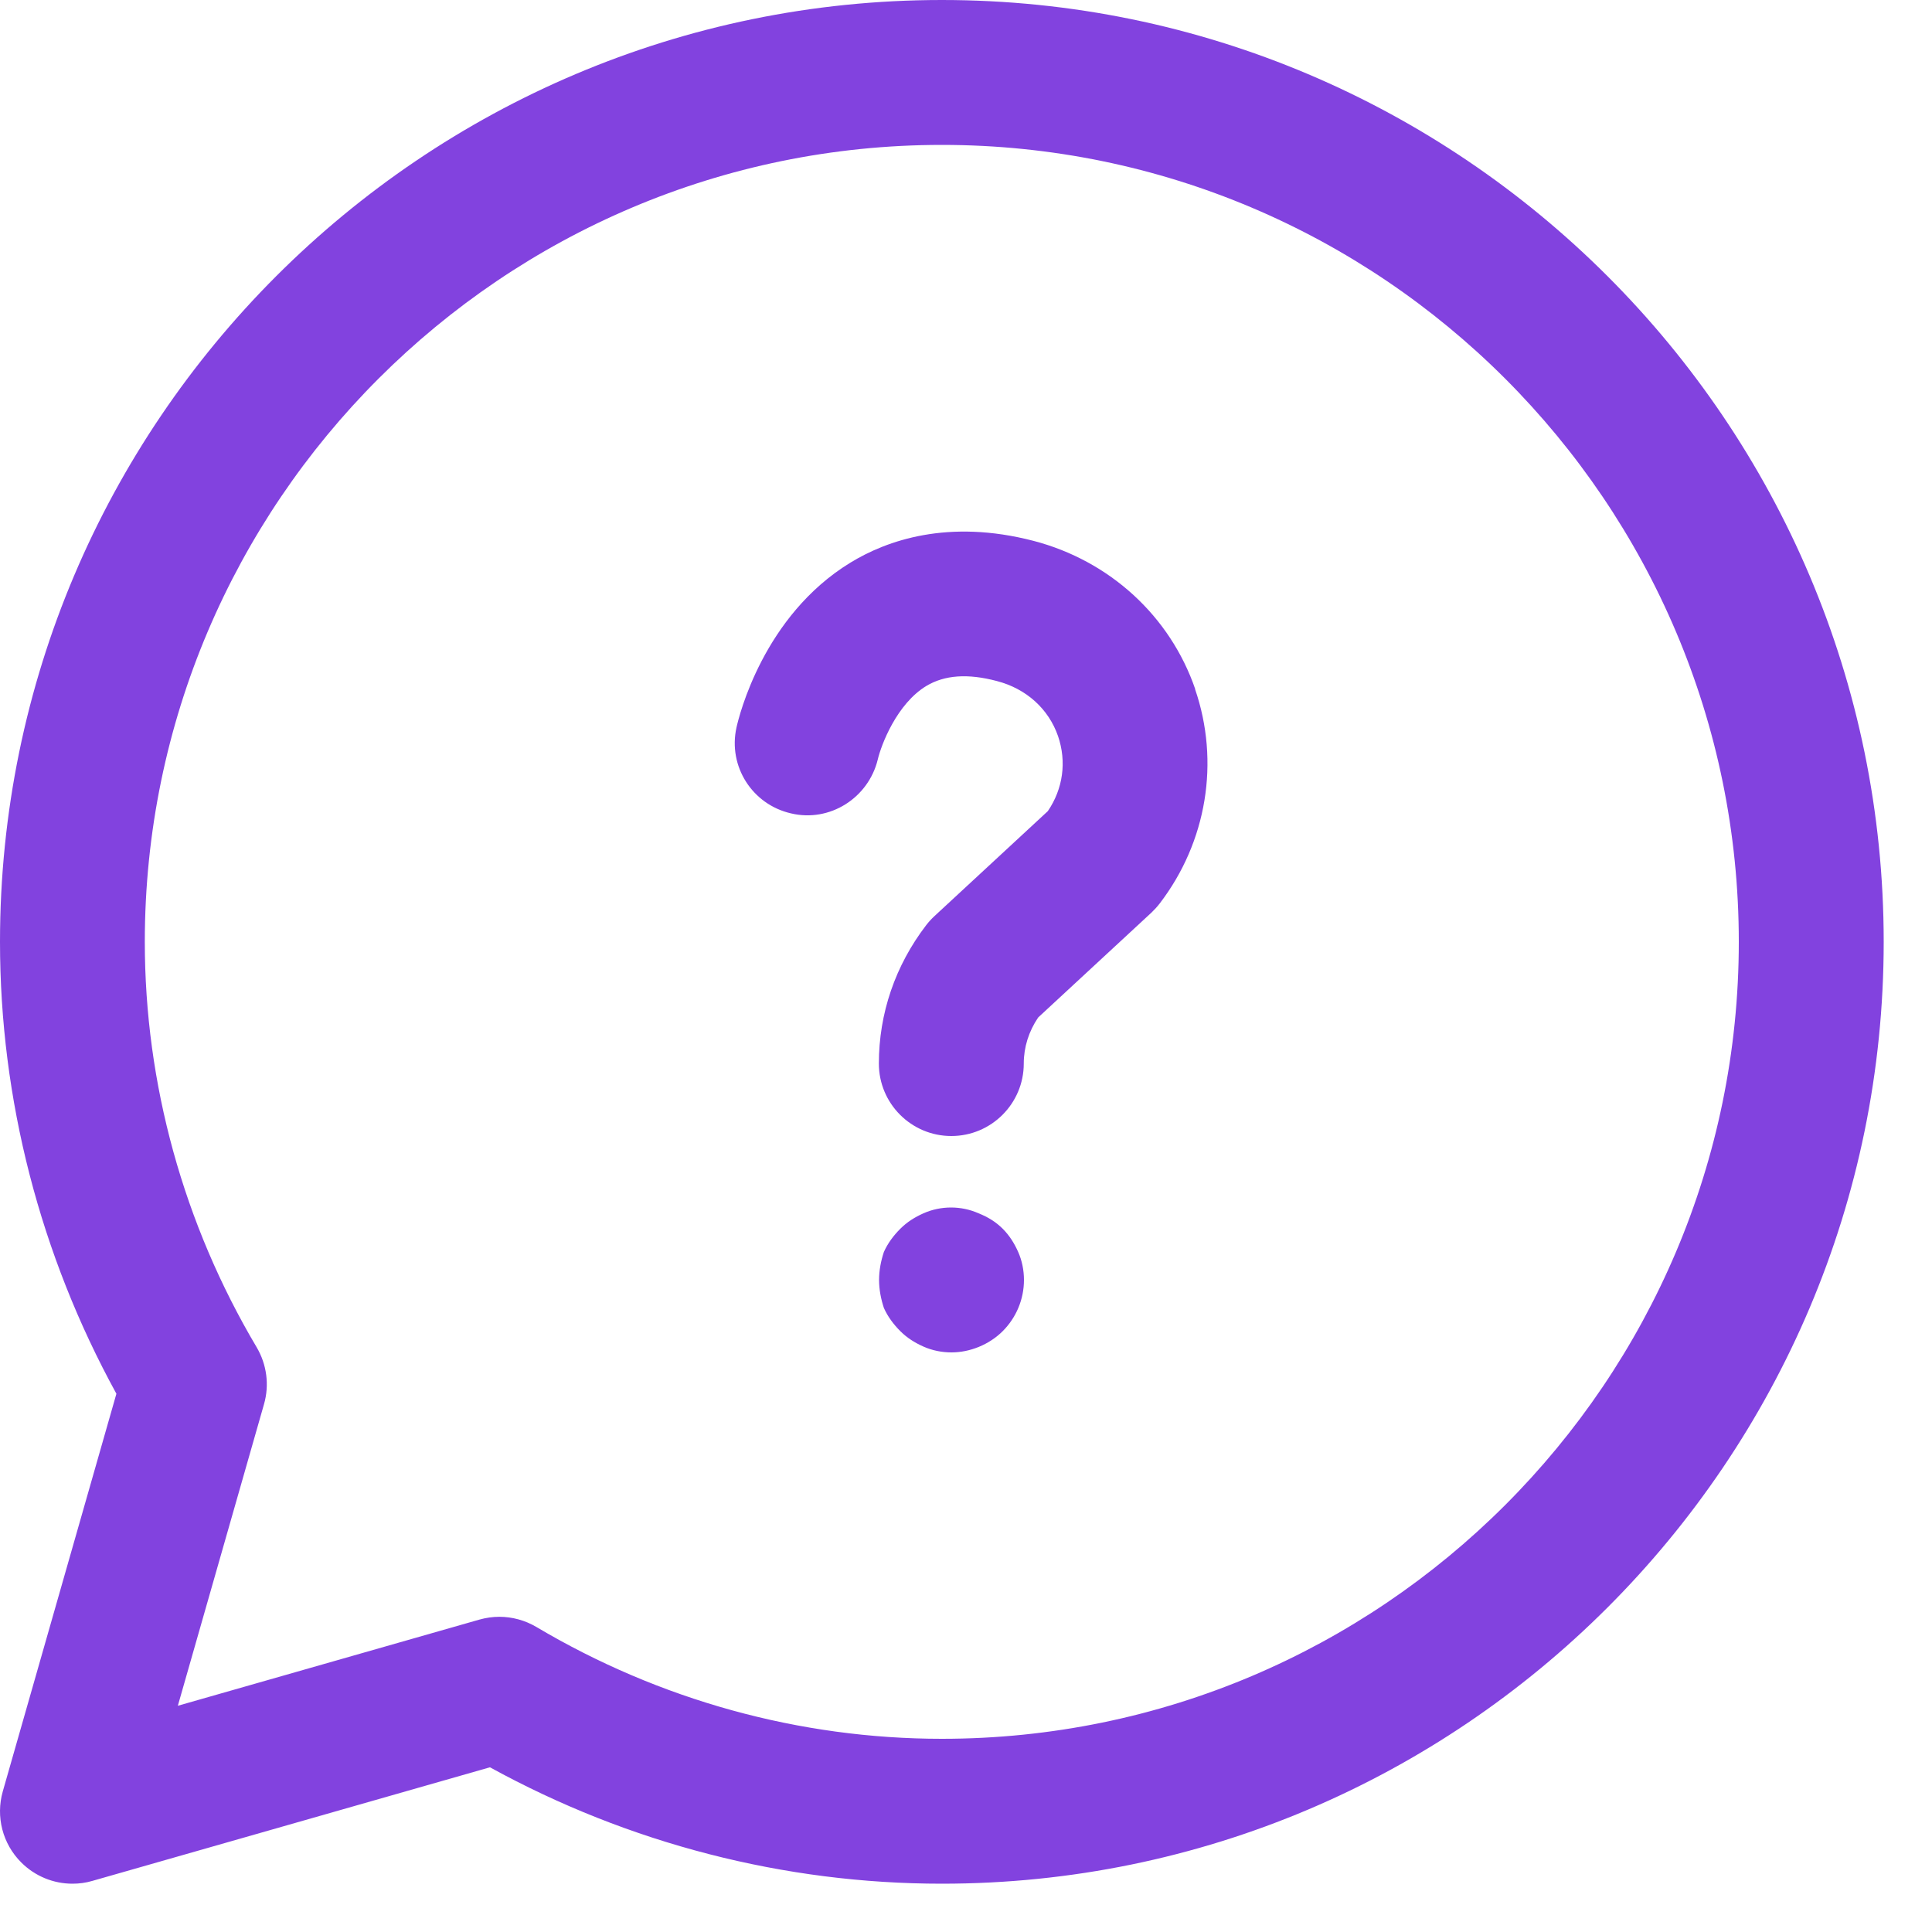 <svg width="20" height="20" viewBox="0 0 20 20" fill="none" xmlns="http://www.w3.org/2000/svg">
<path d="M9.75 0C4.374 0 0 4.374 0 9.75C0 11.38 0.416 12.99 1.205 14.428L0.029 18.544C-0.046 18.806 0.027 19.088 0.22 19.28C0.363 19.423 0.554 19.5 0.75 19.5C0.819 19.5 0.888 19.491 0.956 19.471L5.072 18.295C6.51 19.085 8.12 19.5 9.75 19.5C15.126 19.5 19.5 15.126 19.5 9.75C19.5 4.374 15.126 0 9.75 0ZM9.75 18C8.28 18 6.829 17.6 5.552 16.842C5.435 16.773 5.302 16.737 5.169 16.737C5.1 16.737 5.031 16.747 4.963 16.766L1.841 17.658L2.733 14.536C2.79 14.338 2.762 14.125 2.657 13.947C1.9 12.671 1.499 11.219 1.499 9.749C1.5 5.201 5.201 1.5 9.75 1.5C14.299 1.5 18 5.201 18 9.75C18 14.299 14.299 18 9.75 18ZM10.54 12.96C10.58 13.05 10.6 13.15 10.6 13.25C10.6 13.45 10.52 13.64 10.38 13.78C10.24 13.92 10.04 14 9.85 14C9.75 14 9.65 13.98 9.56 13.94C9.47 13.9 9.39 13.85 9.32 13.78C9.25 13.71 9.19 13.63 9.15 13.54C9.12 13.45 9.1 13.35 9.1 13.25C9.1 13.15 9.12 13.05 9.15 12.96C9.19 12.87 9.25 12.79 9.32 12.72C9.39 12.65 9.47 12.6 9.56 12.56C9.74 12.48 9.95 12.48 10.13 12.56C10.23 12.6 10.31 12.65 10.38 12.72C10.45 12.79 10.5 12.87 10.54 12.96ZM12.371 7.133C12.63 7.886 12.493 8.716 12.005 9.353C11.979 9.387 11.95 9.418 11.92 9.447L10.747 10.533C10.649 10.678 10.598 10.841 10.598 11.01C10.598 11.424 10.262 11.76 9.848 11.76C9.434 11.76 9.098 11.424 9.098 11.01C9.098 10.492 9.267 9.996 9.588 9.577C9.614 9.543 9.643 9.512 9.674 9.483L10.847 8.397C11.005 8.165 11.043 7.885 10.953 7.621C10.855 7.338 10.624 7.129 10.319 7.05C10.017 6.97 9.779 6.988 9.591 7.1C9.283 7.285 9.122 7.712 9.087 7.861C8.99 8.261 8.589 8.516 8.188 8.42C7.787 8.328 7.535 7.933 7.624 7.531C7.65 7.414 7.902 6.375 8.804 5.824C9.179 5.595 9.814 5.369 10.699 5.599C11.488 5.805 12.113 6.378 12.373 7.134L12.371 7.133Z" fill="#8242df"/>
</svg>
